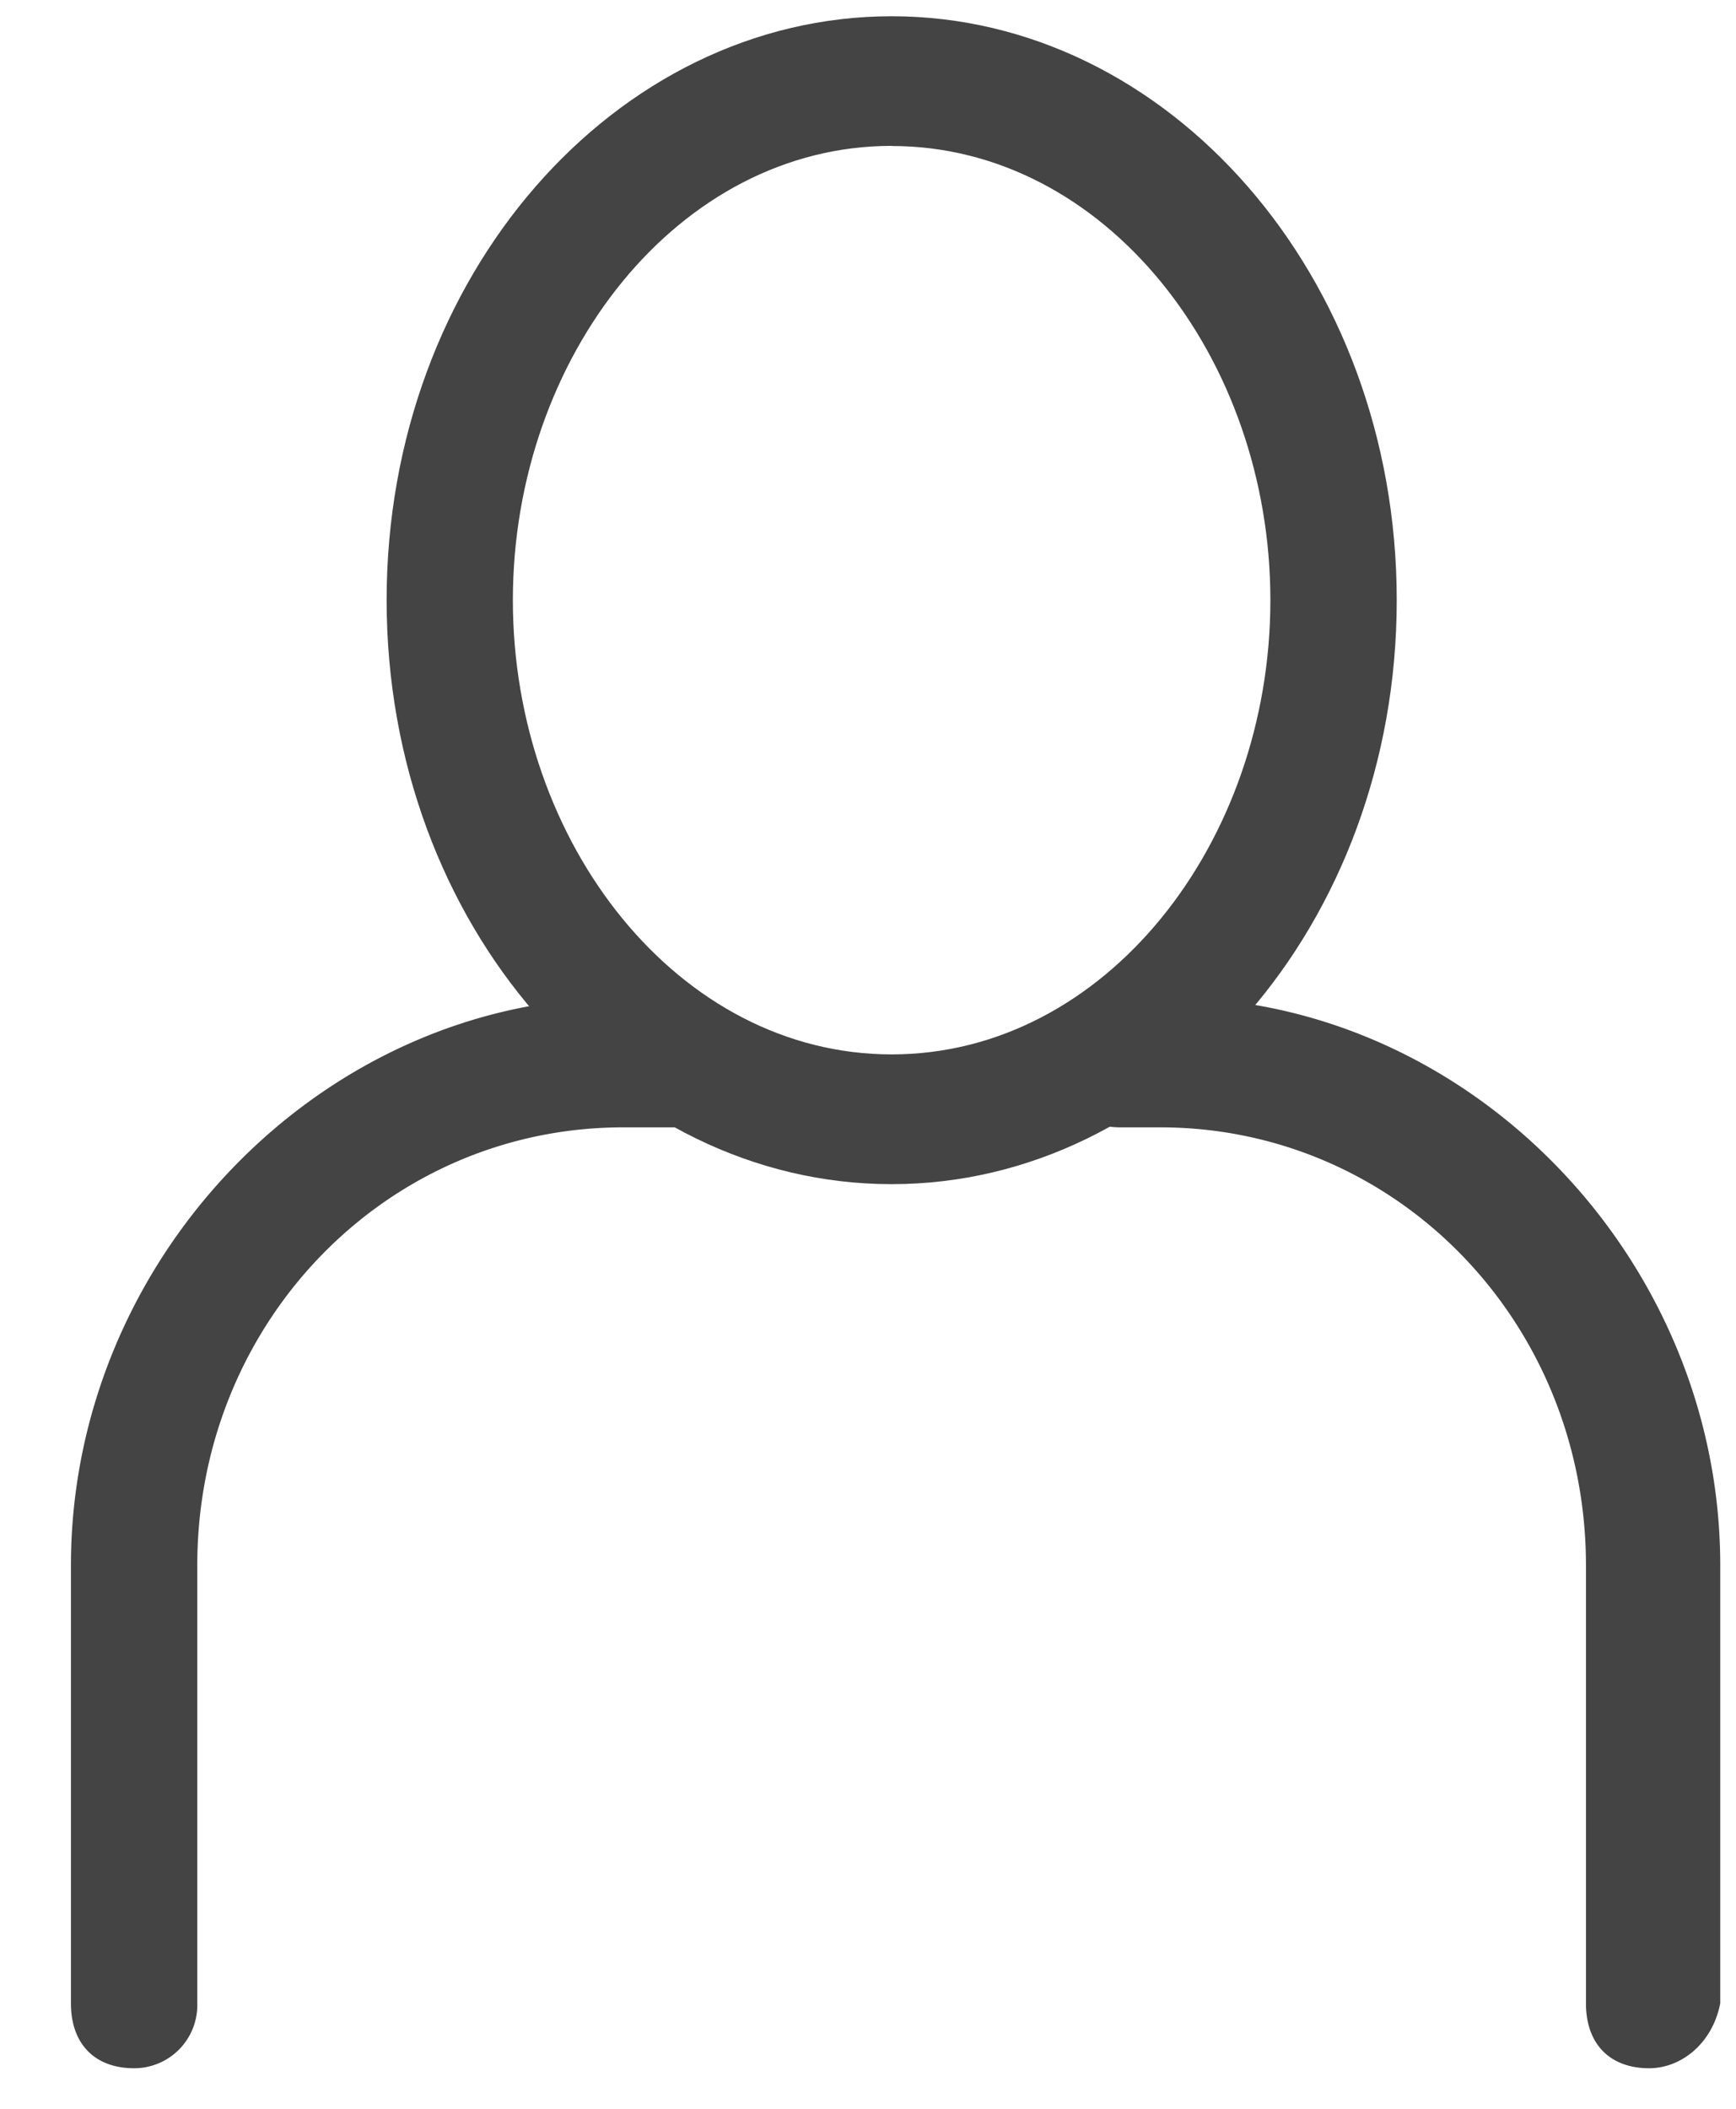 <svg width="14" height="17" viewBox="0 0 14 17" version="1.1" xmlns="http://www.w3.org/2000/svg"><g id="Page-1" stroke="none" stroke-width="1" fill="none" fill-rule="evenodd"><g id="04_Betten_Reiter_Produktdetailseite_Orignial_Beispiel" transform="translate(-1144 -32)" fill="#444" fill-rule="nonzero"><g id="Group-2" transform="translate(1048 32)"><g id="Group" transform="translate(96)"><path d="M7.19 9.546c-2.226 0-4.072-2.092-4.072-4.708 0-2.615 1.846-4.707 4.073-4.707 2.227 0 4.073 2.092 4.073 4.707 0 2.616-1.846 4.708-4.073 4.708zm0-8.37c-1.717 0-3.054 1.7-3.054 3.662S5.473 8.5 7.191 8.5c1.718 0 3.054-1.7 3.054-3.662 0-1.961-1.336-3.661-3.054-3.661z" id="Shape"/><path d="M13.3 16.673c-.318 0-.51-.196-.51-.523v-3.53c0-1.962-1.526-3.532-3.435-3.532h-.319c-.318 0-.509-.196-.509-.523s.191-.523.51-.523h.381c2.418 0 4.455 2.093 4.455 4.577v3.531c-.064.327-.318.523-.573.523zm-12.218 0c-.318 0-.51-.196-.51-.523v-3.53c0-2.485 2.037-4.578 4.455-4.578h.382c.318 0 .51.196.51.523s-.192.523-.51.523h-.382c-1.909 0-3.436 1.57-3.436 3.531v3.531a.509.509 0 0 1-.51.523z" id="Path"/></g></g></g></g></svg>
